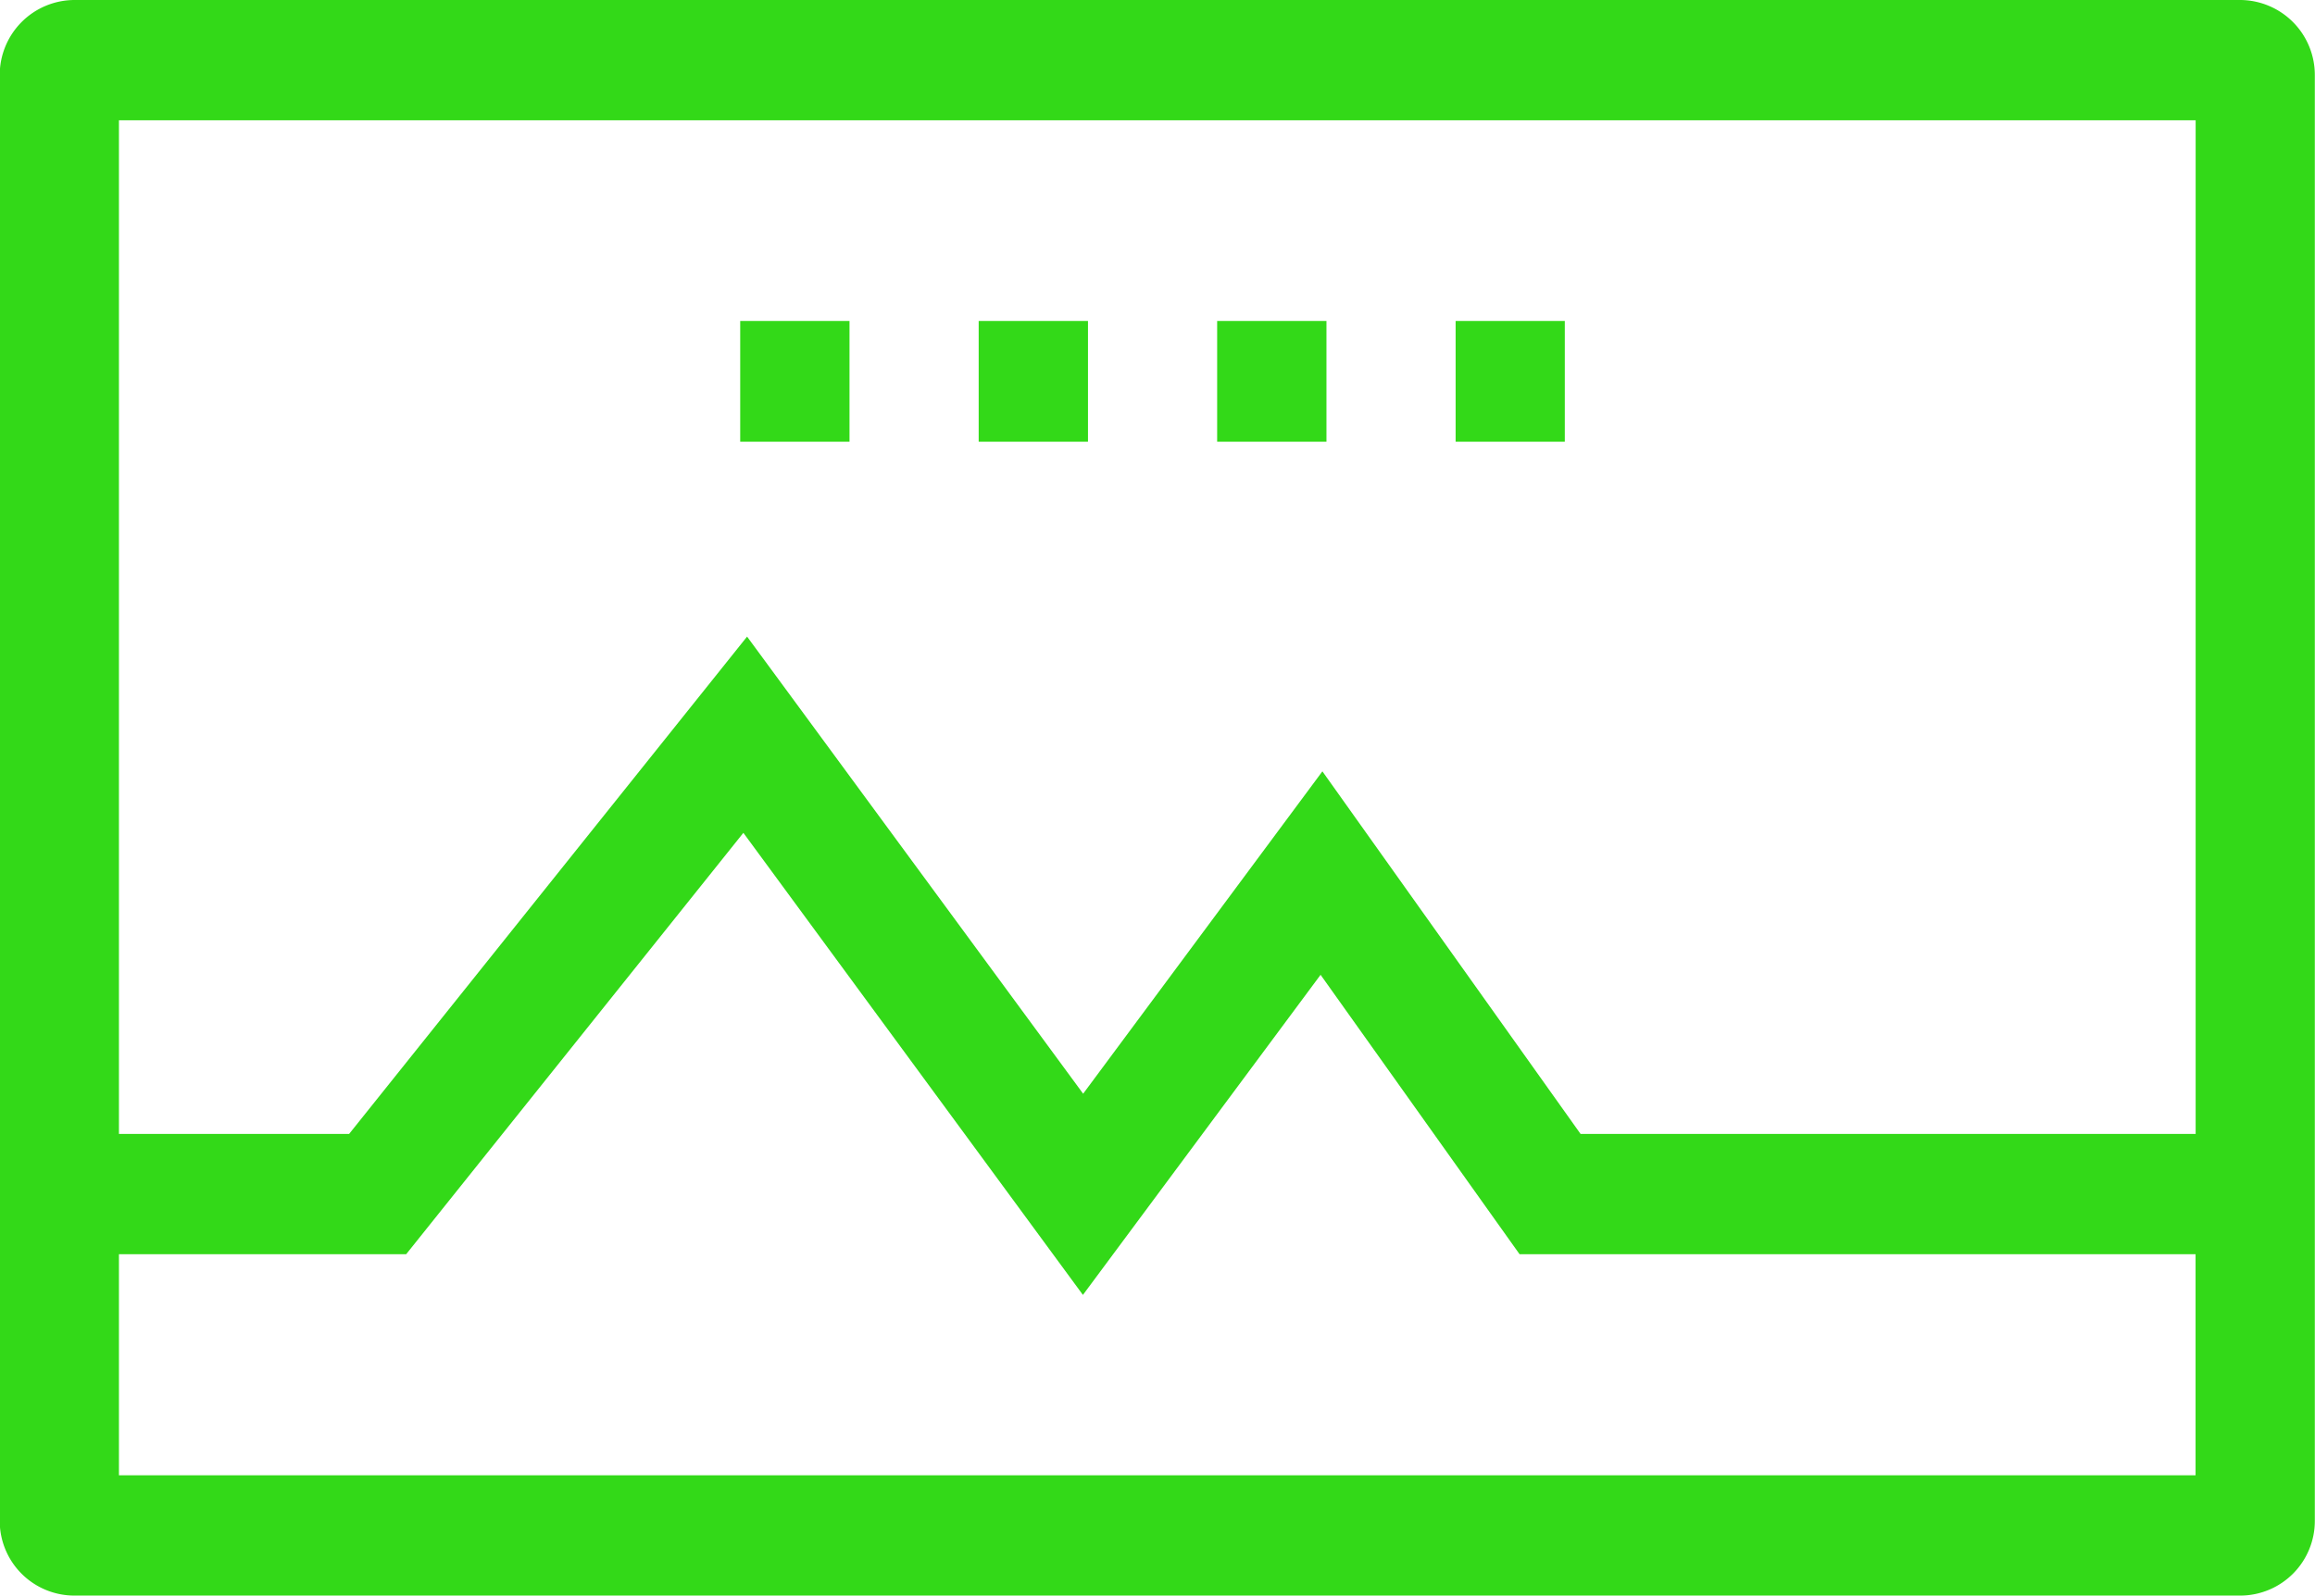 <svg xmlns="http://www.w3.org/2000/svg" width="51.188" height="35.29" viewBox="0 0 51.188 35.29">
  <defs>
    <style>
      .cls-1 {
        fill: #33d918;
        fill-rule: evenodd;
      }
    </style>
  </defs>
  <path class="cls-1" d="M683.539,1348.88h-47.9a1.651,1.651,0,0,1-1.645-1.66v-31.97a1.658,1.658,0,0,1,1.645-1.66h47.9a1.658,1.658,0,0,1,1.645,1.66v31.97A1.651,1.651,0,0,1,683.539,1348.88Zm-46.909-2.66h45.917v-4.89H667.6l-4.4-6.18-5.255,7.08-7.508-10.22-7.456,9.32H636.63v4.89Zm32.319-7.55h13.6v-22.42H636.63v22.42h5.089l8.8-11,7.431,10.11,5.29-7.13Zm-0.346-15.31h-2.417v-2.67H668.6v2.67Zm-5.273,0h-2.417v-2.67h2.417v2.67Zm-5.273,0H655.64v-2.67h2.417v2.67Zm-5.273,0h-2.417v-2.67h2.417v2.67Z" transform="translate(-634 -1313.59)"/>
</svg>
